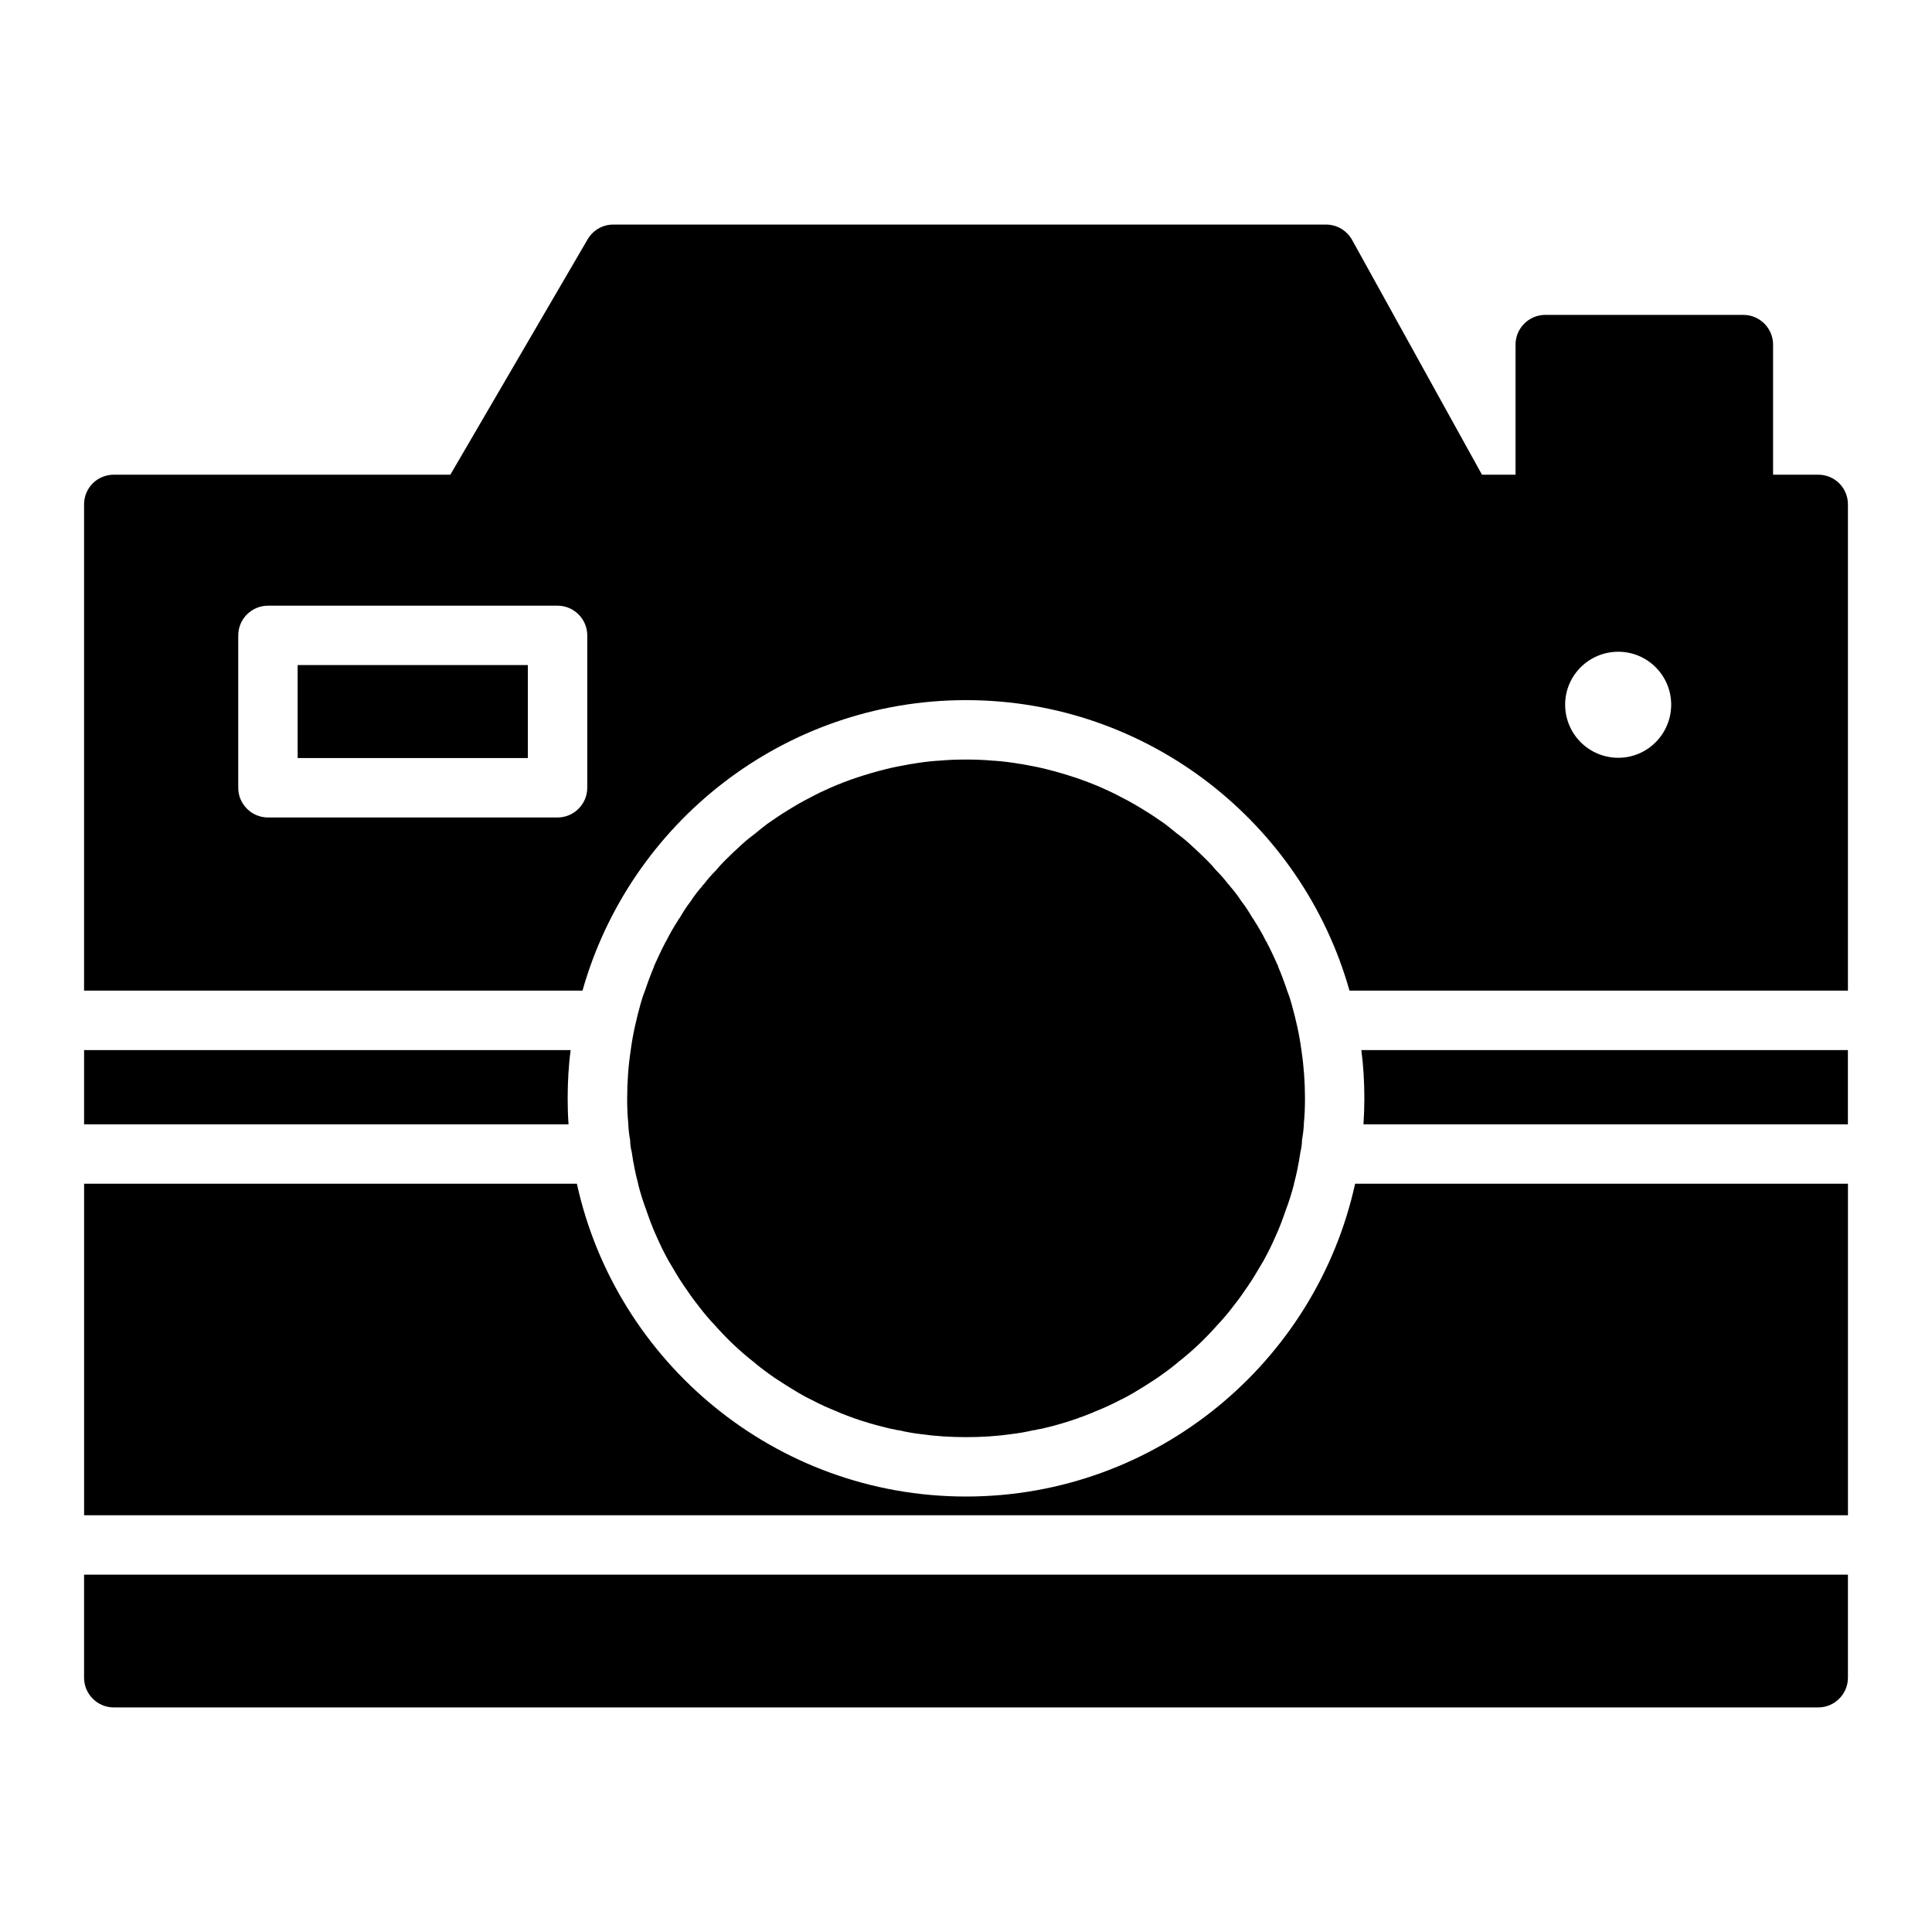 <?xml version="1.0" encoding="UTF-8"?>
<!-- Uploaded to: SVG Repo, www.svgrepo.com, Generator: SVG Repo Mixer Tools -->
<svg fill="#000000" width="800px" height="800px" version="1.1" viewBox="144 144 512 512" xmlns="http://www.w3.org/2000/svg">
 <g>
  <path d="m625.85 269.8h-11.965v-34.48c0-4.328-3.543-7.871-7.871-7.871h-52.508c-4.328 0-7.871 3.543-7.871 7.871v34.48h-8.895l-34.402-62.191c-1.418-2.519-4.016-4.094-6.926-4.094h-188.93c-2.762 0-5.352 1.496-6.769 3.938l-36.367 62.348h-89.195c-4.328 0-7.871 3.465-7.871 7.871v128.86h132.09c12.516-44.398 53.371-76.988 101.63-76.988 48.254 0 89.109 32.59 101.63 76.988h132.09l0.004-128.86c0-4.41-3.543-7.871-7.871-7.871zm-326.22 82.969c0 4.328-3.543 7.871-7.871 7.871h-76.75c-4.328 0-7.871-3.543-7.871-7.871v-40.383c0-4.328 3.543-7.871 7.871-7.871h76.754c4.328 0 7.871 3.543 7.871 7.871zm273.24-7.949c-7.793 0-14.09-6.297-14.09-14.09 0-7.715 6.297-14.012 14.09-14.012 7.715 0 14.012 6.297 14.012 14.012 0 7.793-6.297 14.09-14.012 14.09z"/>
  <path d="m182.02 561.3h-15.742v27.316c0 4.328 3.543 7.871 7.871 7.871h451.7c4.328 0 7.871-3.543 7.871-7.871v-27.316z"/>
  <path d="m504.77 422.28c0.551 4.172 0.797 8.5 0.797 12.832 0 2.281-0.078 4.566-0.234 6.848h128.38v-19.68z"/>
  <path d="m315.3 464.79c0.789 2.281 1.652 4.644 2.676 6.848 0.945 2.203 2.047 4.41 3.227 6.535 0.156 0.234 0.316 0.551 0.473 0.789 1.109 1.891 2.203 3.777 3.394 5.512 1.34 1.969 2.676 3.938 4.164 5.746 0 0.078 0.078 0.156 0.164 0.234 1.258 1.652 2.676 3.305 4.164 4.879 3.078 3.465 6.453 6.691 10.078 9.523 1.812 1.574 3.699 2.914 5.59 4.25 2.133 1.418 4.25 2.754 6.383 4.016 1.102 0.629 2.195 1.258 3.387 1.812 2.203 1.18 4.488 2.203 6.848 3.148 1.172 0.551 2.363 0.945 3.543 1.418 0.316 0.078 0.543 0.156 0.859 0.316 2.914 1.023 5.902 1.891 8.895 2.598 0.629 0.156 1.258 0.316 1.891 0.395 0.48 0.156 0.867 0.234 1.258 0.234 1.891 0.473 3.856 0.789 5.824 1.023 3.856 0.551 7.871 0.789 11.887 0.789s8.031-0.234 11.887-0.789c1.969-0.234 3.938-0.551 5.824-1.023 0.395 0 0.789-0.078 1.258-0.234 0.707-0.078 1.34-0.234 1.969-0.395 2.992-0.707 5.902-1.574 8.816-2.598 0.316-0.156 0.543-0.234 0.859-0.316 1.18-0.473 2.371-0.867 3.543-1.418 2.363-0.945 4.644-1.969 6.848-3.148 1.18-0.551 2.281-1.18 3.387-1.812 2.133-1.258 4.25-2.598 6.383-4.016 1.891-1.34 3.769-2.676 5.59-4.25 3.621-2.832 7.008-6.062 10.078-9.523 1.488-1.574 2.906-3.227 4.164-4.879 0.086-0.078 0.164-0.156 0.164-0.234 1.488-1.812 2.824-3.777 4.164-5.746 1.18-1.73 2.281-3.621 3.394-5.512 0.156-0.234 0.316-0.551 0.473-0.789 1.18-2.125 2.281-4.328 3.227-6.535 1.023-2.203 1.891-4.566 2.676-6.848 0.867-2.281 1.574-4.566 2.203-6.926v-0.156c0.316-1.18 0.629-2.441 0.867-3.621 0.316-1.574 0.629-3.227 0.859-4.879 0.234-0.945 0.395-1.969 0.395-2.992 0.234-1.34 0.402-2.598 0.48-3.938 0-0.078 0.078-0.234 0-0.316 0.234-2.281 0.316-4.566 0.316-6.848 0-4.328-0.316-8.66-0.945-12.832-0.551-4.172-1.496-8.266-2.598-12.203-0.316-1.18-0.707-2.363-1.18-3.543-0.707-2.125-1.488-4.25-2.363-6.297 0-0.156-0.078-0.316-0.156-0.473-0.945-2.047-1.812-4.016-2.832-5.902 0-0.156-0.078-0.234-0.234-0.395-0.938-1.891-1.969-3.699-3.141-5.512-0.078-0.234-0.234-0.473-0.48-0.707-0.859-1.496-1.801-2.992-2.914-4.41-0.859-1.34-1.883-2.676-2.992-3.938-0.078-0.156-0.227-0.395-0.473-0.551-0.945-1.258-2.047-2.519-3.227-3.699-0.707-0.867-1.488-1.73-2.363-2.598-1.496-1.496-2.992-2.914-4.566-4.328-1.102-1.023-2.281-1.969-3.465-2.832-1.023-0.867-2.047-1.652-3.141-2.519-1.812-1.258-3.621-2.519-5.59-3.699-1.891-1.18-3.938-2.363-5.984-3.387-1.742-0.945-3.394-1.73-5.207-2.519-4.644-2.047-9.523-3.621-14.484-4.879-2.133-0.551-4.25-0.945-6.453-1.34-0.234-0.078-0.395-0.078-0.551-0.078-2.281-0.395-4.566-0.707-6.926-0.867h-0.234c-2.441-0.234-4.879-0.316-7.32-0.316s-4.879 0.078-7.32 0.316h-0.234c-2.363 0.156-4.644 0.473-6.926 0.867-0.164 0-0.316 0-0.551 0.078-2.203 0.395-4.328 0.789-6.453 1.34-4.961 1.258-9.84 2.832-14.484 4.879-1.801 0.789-3.457 1.574-5.195 2.519-2.047 1.023-4.094 2.203-5.984 3.387-1.969 1.18-3.769 2.441-5.59 3.699-1.102 0.867-2.125 1.652-3.141 2.519-1.18 0.867-2.371 1.812-3.465 2.832-1.574 1.418-3.07 2.832-4.566 4.328-0.867 0.867-1.652 1.73-2.363 2.598-1.18 1.18-2.281 2.441-3.227 3.699-0.234 0.156-0.395 0.395-0.473 0.551-1.109 1.258-2.133 2.598-2.992 3.938-1.109 1.418-2.055 2.914-2.914 4.41-0.234 0.234-0.402 0.473-0.48 0.707-1.172 1.812-2.203 3.621-3.141 5.512-0.164 0.156-0.234 0.234-0.234 0.395-1.023 1.891-1.891 3.856-2.832 5.902-0.078 0.156-0.156 0.316-0.156 0.473-0.867 2.047-1.652 4.172-2.363 6.297-0.48 1.18-0.867 2.363-1.18 3.543-1.102 3.938-2.047 8.031-2.598 12.203-0.629 4.172-0.945 8.5-0.945 12.832 0 2.281 0.078 4.566 0.316 6.848-0.078 0.078 0 0.234 0 0.316 0.078 1.34 0.234 2.598 0.48 3.938 0 1.023 0.156 2.047 0.395 2.992 0.227 1.652 0.543 3.305 0.859 4.879 0.234 1.18 0.551 2.441 0.867 3.621v0.156c0.609 2.359 1.316 4.644 2.184 6.926z"/>
  <path d="m222.88 320.25h61.008v24.641h-61.008z"/>
  <path d="m294.67 441.96c-0.164-2.281-0.234-4.566-0.234-6.848 0-4.328 0.234-8.66 0.797-12.832h-128.95v19.68z"/>
  <path d="m503.12 457.7c-10.391 47.312-52.664 82.895-103.12 82.895-50.461 0-92.734-35.582-103.12-82.891l-114.85-0.004h-15.742v87.852h467.44v-87.852z"/>
 </g>
</svg>